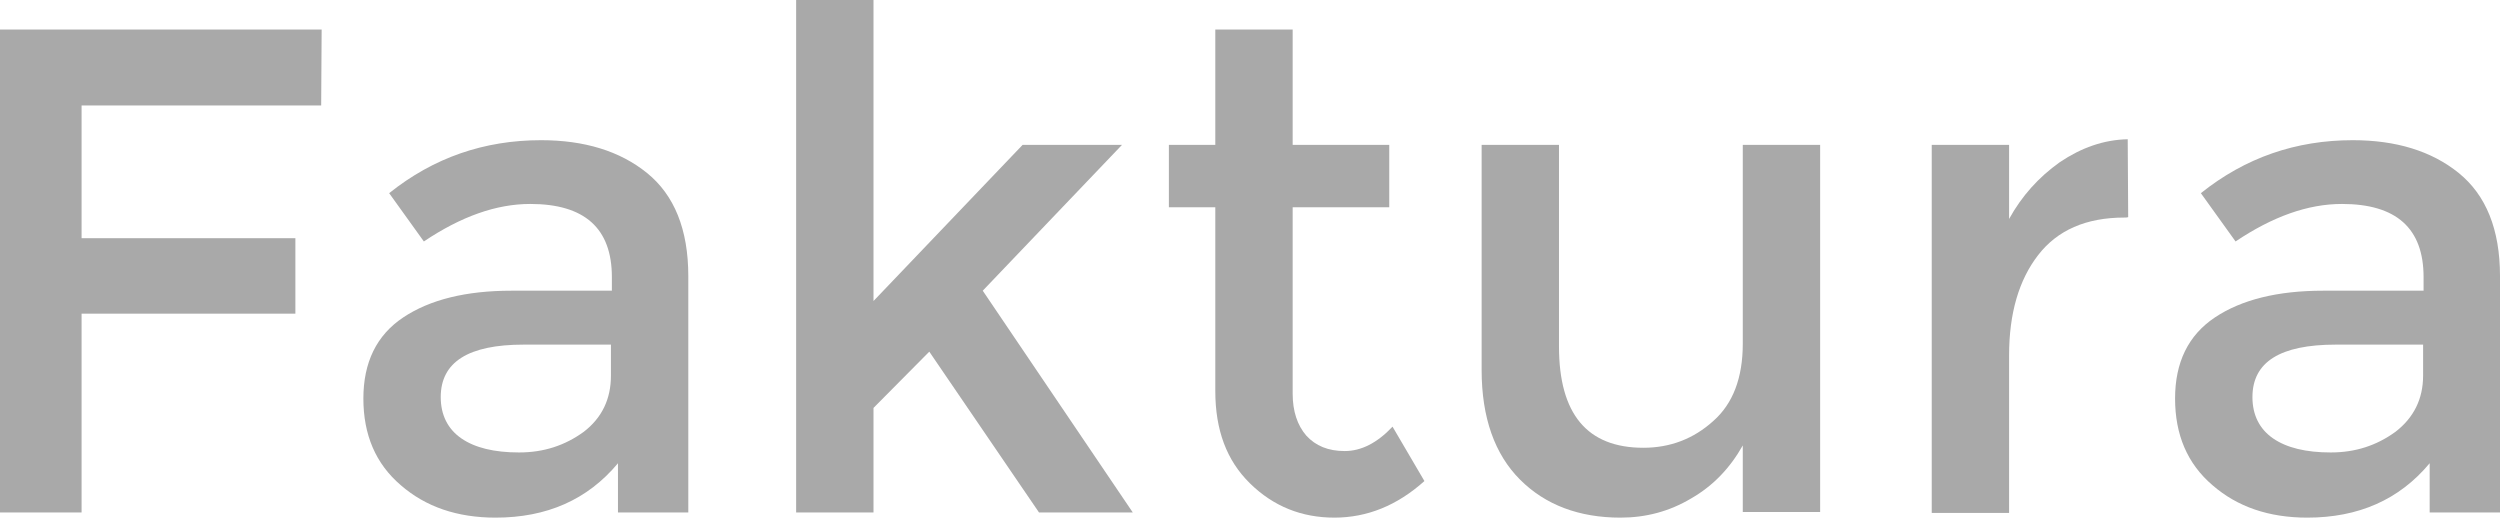 <?xml version="1.0" encoding="utf-8"?><svg version="1.1" id="Layer_1" xmlns="http://www.w3.org/2000/svg" xmlns:xlink="http://www.w3.org/1999/xlink" x="0px" y="0px" viewBox="0 0 533.2 110.4" style="enable-background:new 0 0 533.2 110.4;" xml:space="preserve"><style type="text/css">.st0{fill:#A9A9A9;}</style><g><path class="st0" d="M17.4,22.5v28.3H63v16.1H17.4v42.4H0V6.3h68.6l-0.1,16.2H17.4z"/><path class="st0" d="M146.8,109.3h-15V98.8c-6.5,7.8-15.2,11.6-26.1,11.6c-8.2,0-14.9-2.3-20.2-6.9c-5.4-4.6-8-10.8-8-18.5c0-7.7,2.8-13.5,8.5-17.3c5.7-3.8,13.4-5.7,23.1-5.7h21.4v-2.9c0-10.4-5.8-15.6-17.4-15.6c-7.3,0-14.8,2.7-22.7,8l-7.4-10.3c9.5-7.6,20.3-11.3,32.4-11.3c9.2,0,16.8,2.3,22.6,7c5.8,4.7,8.8,12,8.8,22V109.3z M130.3,80.1v-6.6h-18.6C99.9,73.5,94,77.2,94,84.7c0,3.8,1.5,6.8,4.4,8.8c2.9,2,7,3,12.3,3c5.3,0,9.8-1.5,13.8-4.4C128.4,89.1,130.3,85.1,130.3,80.1z"/><path class="st0" d="M186.3,109.3h-16.5V0h16.5v64.2l31.8-33.3h21.2L209.6,62l32,47.3h-20L198.2,75L186.3,87V109.3z"/><path class="st0" d="M275.7,44.2v39.8c0,3.7,1,6.7,2.9,8.9c2,2.2,4.7,3.3,8.2,3.3c3.5,0,6.9-1.7,10.2-5.2l6.8,11.6c-5.8,5.2-12.2,7.8-19.2,7.8c-7,0-13-2.4-18-7.3c-5-4.9-7.4-11.4-7.4-19.7V44.2h-9.9V30.9h9.9V6.3h16.5v24.6h20.6v13.3H275.7z"/><path class="st0" d="M371.7,73.3V30.9h16.5v78.3h-16.5V95c-2.7,4.8-6.3,8.6-11,11.3c-4.7,2.8-9.7,4.1-15.1,4.1c-8.8,0-16-2.7-21.4-8.1c-5.4-5.4-8.2-13.2-8.2-23.4v-48h16.5v43c0,14.4,6,21.6,18,21.6c5.7,0,10.7-1.9,14.9-5.7C369.6,86.1,371.7,80.6,371.7,73.3z"/><path class="st0" d="M453.1,46.4c-8.2,0-14.3,2.7-18.4,8c-4.1,5.3-6.2,12.4-6.2,21.4v33.6H412V30.9h16.5v15.8c2.7-4.9,6.3-8.9,10.8-12.1c4.6-3.1,9.4-4.8,14.5-4.9l0.1,16.6C453.7,46.4,453.4,46.4,453.1,46.4z"/><path class="st0" d="M533.2,109.3h-15V98.8c-6.5,7.8-15.2,11.6-26.1,11.6c-8.2,0-14.9-2.3-20.2-6.9c-5.4-4.6-8-10.8-8-18.5c0-7.7,2.8-13.5,8.5-17.3c5.7-3.8,13.4-5.7,23.1-5.7h21.4v-2.9c0-10.4-5.8-15.6-17.4-15.6c-7.3,0-14.8,2.7-22.7,8l-7.4-10.3c9.5-7.6,20.3-11.3,32.4-11.3c9.2,0,16.8,2.3,22.6,7c5.8,4.7,8.8,12,8.8,22V109.3z M516.8,80.1v-6.6h-18.6c-11.9,0-17.8,3.7-17.8,11.2c0,3.8,1.5,6.8,4.4,8.8c2.9,2,7,3,12.3,3c5.3,0,9.8-1.5,13.8-4.4C514.8,89.1,516.8,85.1,516.8,80.1z"/></g></svg>
